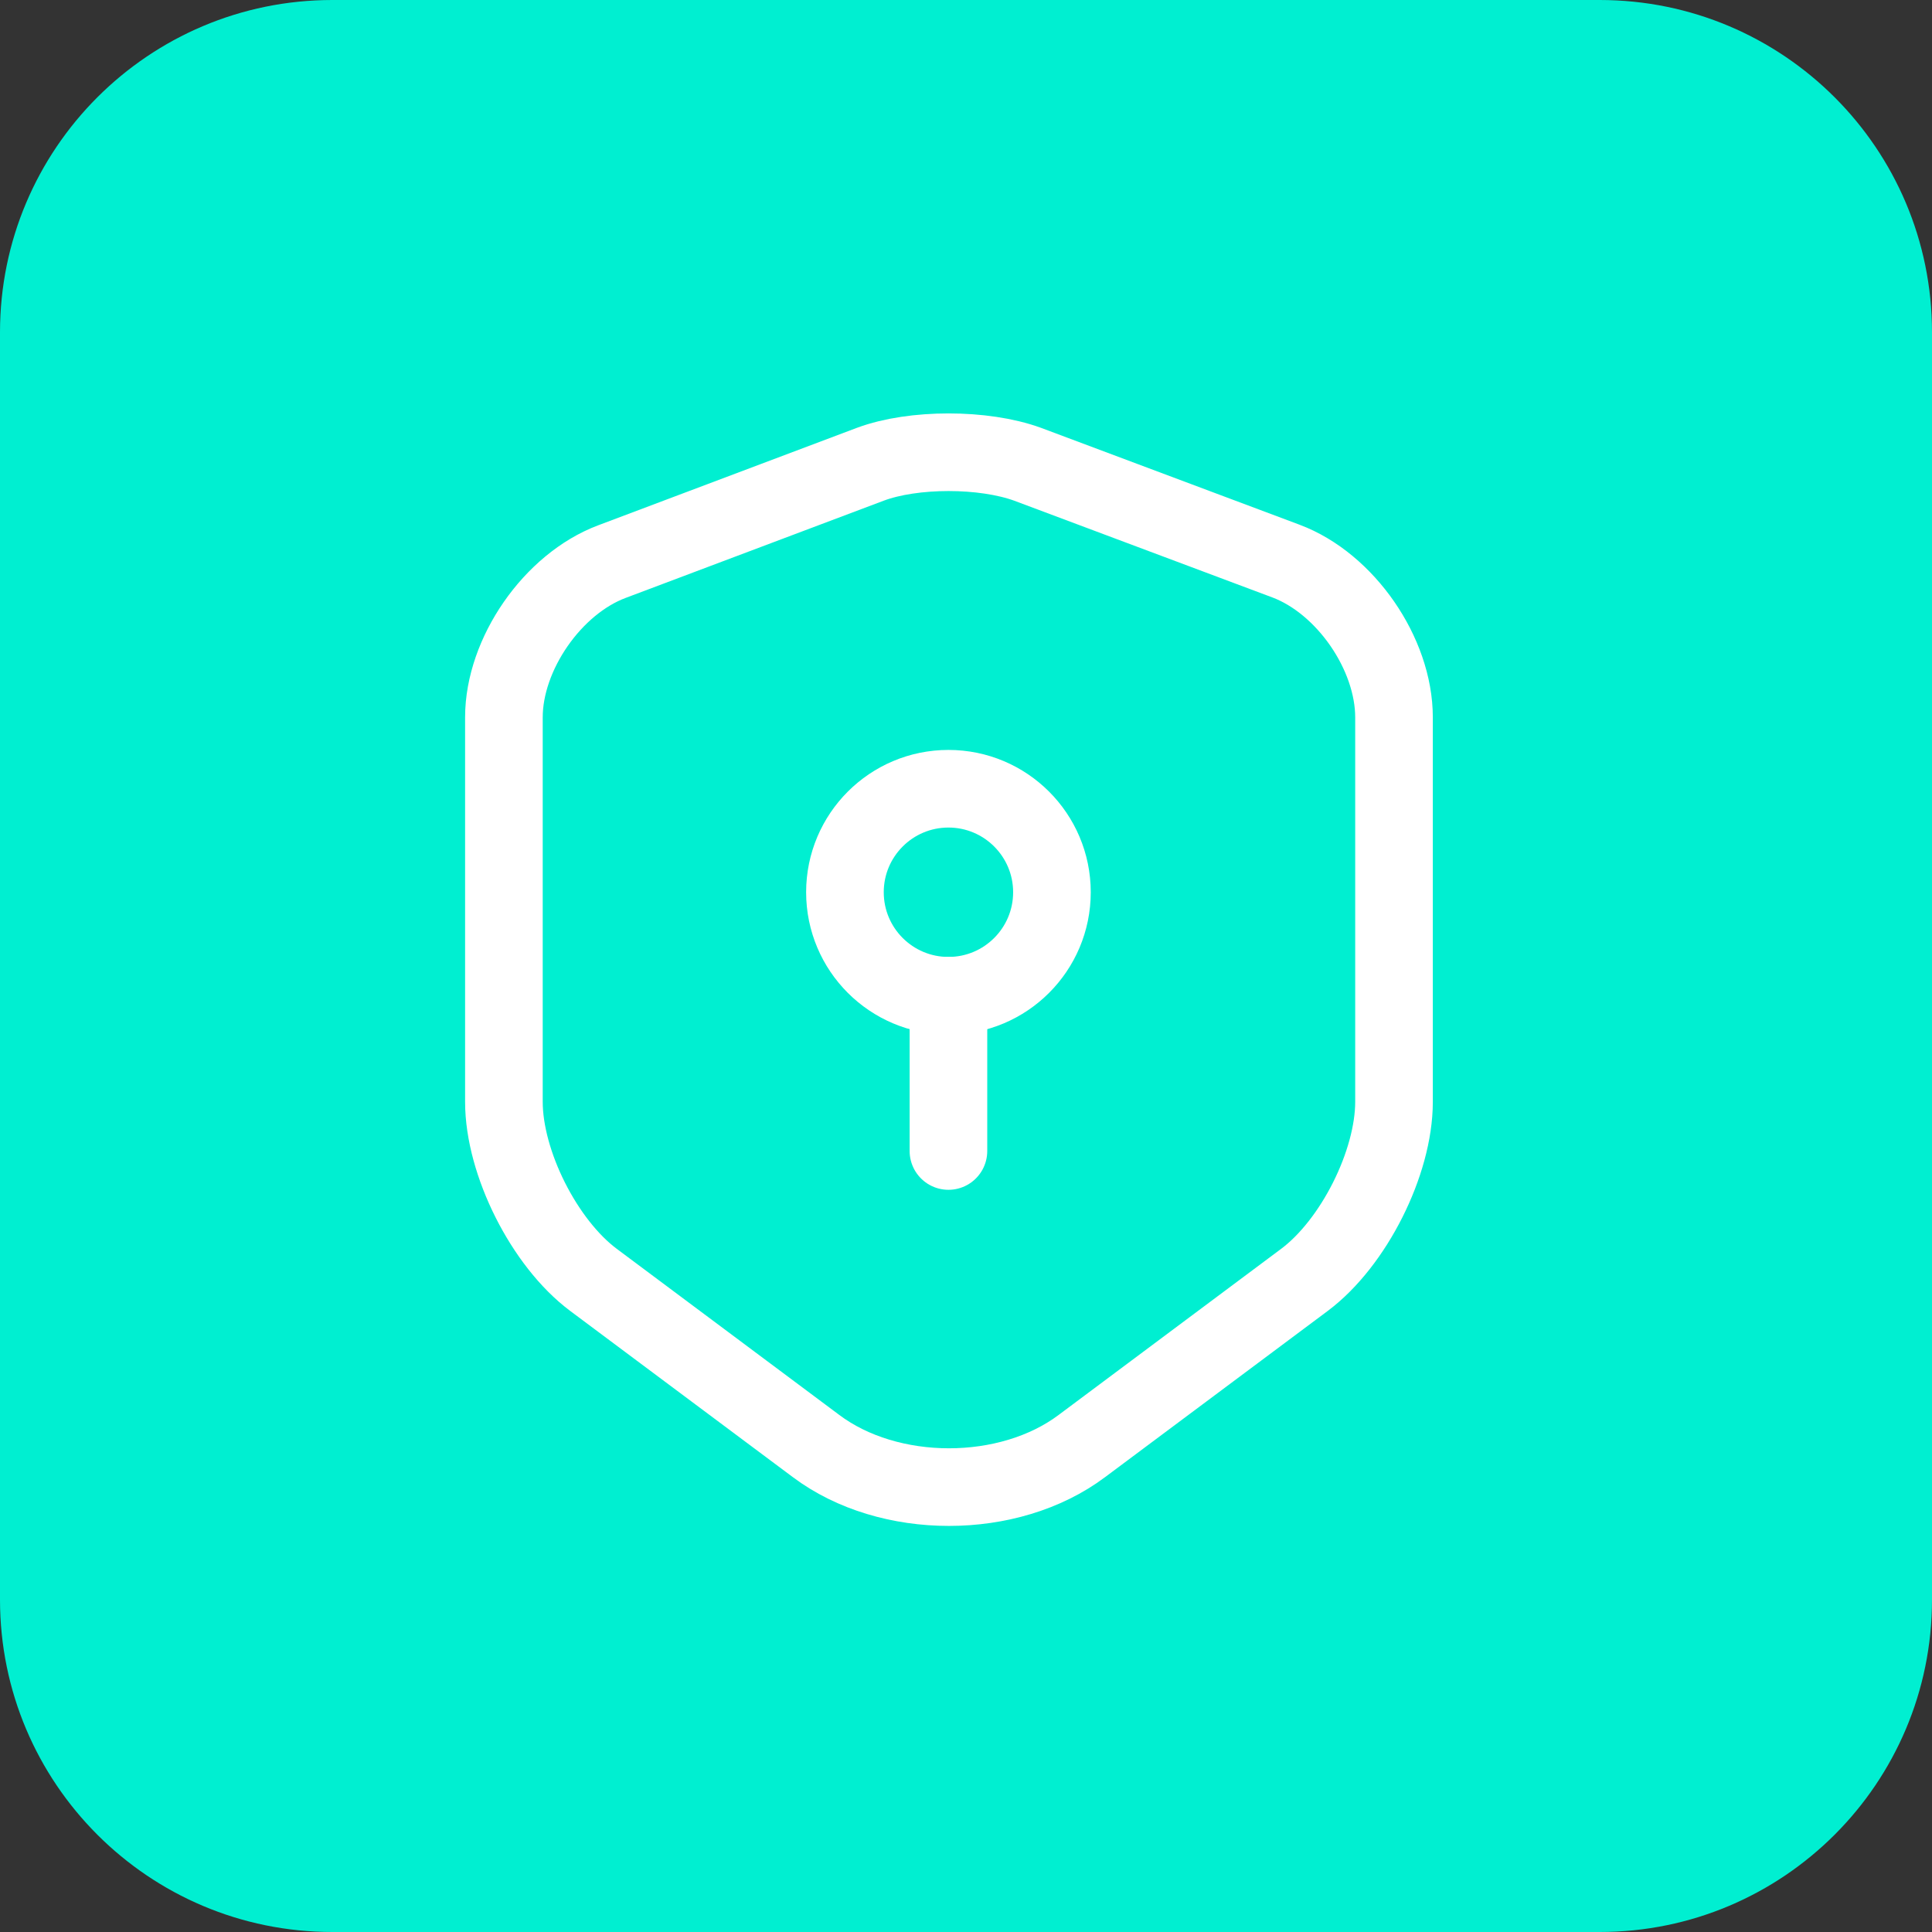 <svg width="56" height="56" viewBox="0 0 56 56" fill="none" xmlns="http://www.w3.org/2000/svg">
<rect x="0" y="0" width="56" height="56" fill="#333333" stroke="none"/>
<g clip-path="url(#clip0_5379_794)">
<g clip-path="url(#clip1_5379_794)">
<g clip-path="url(#clip2_5379_794)">
<path d="M0 9.632C0 4.312 4.312 0 9.632 0H46.368C51.688 0 56 4.312 56 9.632V46.368C56 51.688 51.688 56 46.368 56H9.632C4.312 56 0 51.688 0 46.368V9.632Z" fill="#00EFD1"/>
<path d="M25.226 13.457L17.741 16.277C16.016 16.922 14.606 18.962 14.606 20.792V31.937C14.606 33.707 15.776 36.032 17.201 37.097L23.651 41.912C25.766 43.502 29.246 43.502 31.361 41.912L37.811 37.097C39.236 36.032 40.406 33.707 40.406 31.937V20.792C40.406 18.947 38.996 16.907 37.271 16.262L29.786 13.457C28.511 12.992 26.471 12.992 25.226 13.457Z" stroke="white" stroke-width="2.25" stroke-linecap="round" stroke-linejoin="round"/>
<path d="M27.491 28.862C29.148 28.862 30.491 27.519 30.491 25.862C30.491 24.206 29.148 22.862 27.491 22.862C25.834 22.862 24.491 24.206 24.491 25.862C24.491 27.519 25.834 28.862 27.491 28.862Z" stroke="white" stroke-width="2.25" stroke-miterlimit="10" stroke-linecap="round" stroke-linejoin="round"/>
<path d="M27.491 28.862V33.362" stroke="white" stroke-width="2.25" stroke-miterlimit="10" stroke-linecap="round" stroke-linejoin="round"/>
</g>
</g>
</g>
<defs>
<clipPath id="clip0_5379_794">
<rect width="56" height="56" fill="white"/>
</clipPath>
<clipPath id="clip1_5379_794">
<rect width="56" height="56" fill="white"/>
</clipPath>
<clipPath id="clip2_5379_794">
<rect width="56" height="56" fill="white"/>
</clipPath>
</defs>
</svg>
